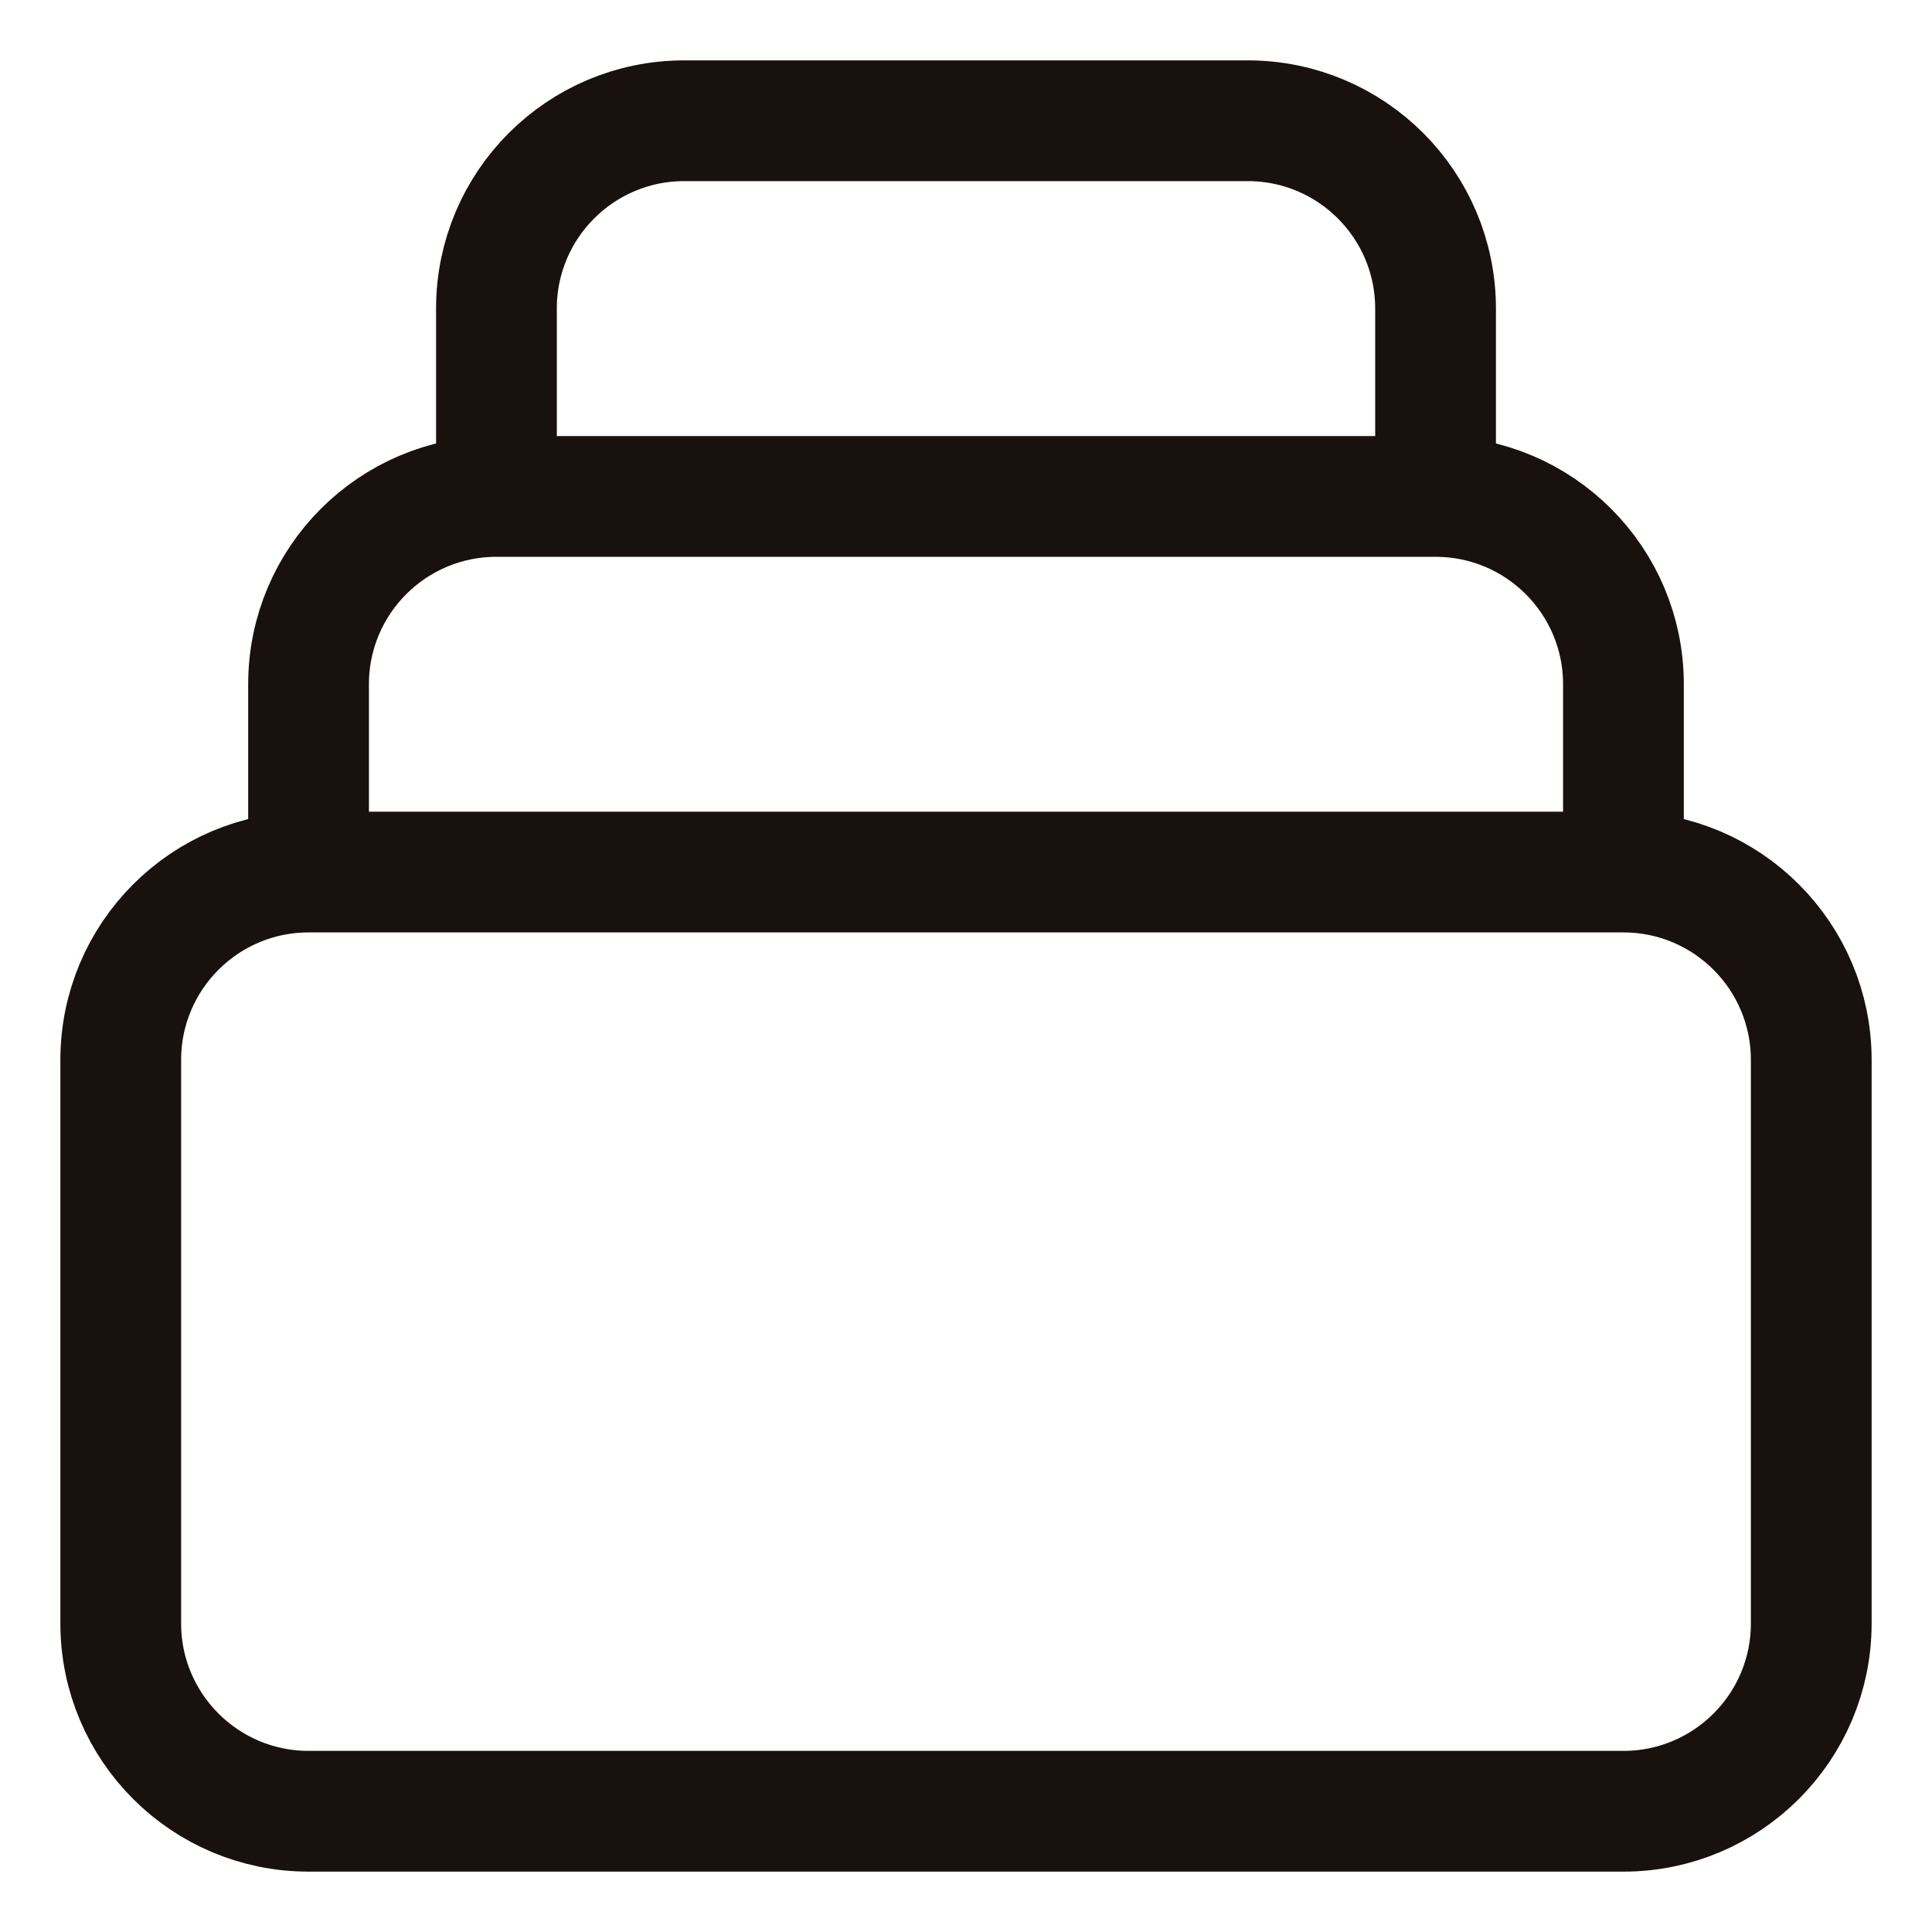 <svg width="24" height="24" viewBox="0 0 24 24" fill="none" xmlns="http://www.w3.org/2000/svg">
<path d="M20.167 10.833H3.833M20.167 10.833C21.455 10.833 22.5 11.878 22.5 13.167V20.167C22.5 21.455 21.455 22.5 20.167 22.5H3.833C2.545 22.5 1.5 21.455 1.5 20.167V13.167C1.5 11.878 2.545 10.833 3.833 10.833M20.167 10.833V8.5C20.167 7.211 19.122 6.167 17.833 6.167M3.833 10.833V8.5C3.833 7.211 4.878 6.167 6.167 6.167M6.167 6.167V3.833C6.167 2.545 7.211 1.5 8.5 1.5H15.5C16.789 1.5 17.833 2.545 17.833 3.833V6.167M6.167 6.167H17.833" stroke="#19110D" stroke-width="1.5" stroke-linecap="round" stroke-linejoin="round"/>
</svg>
